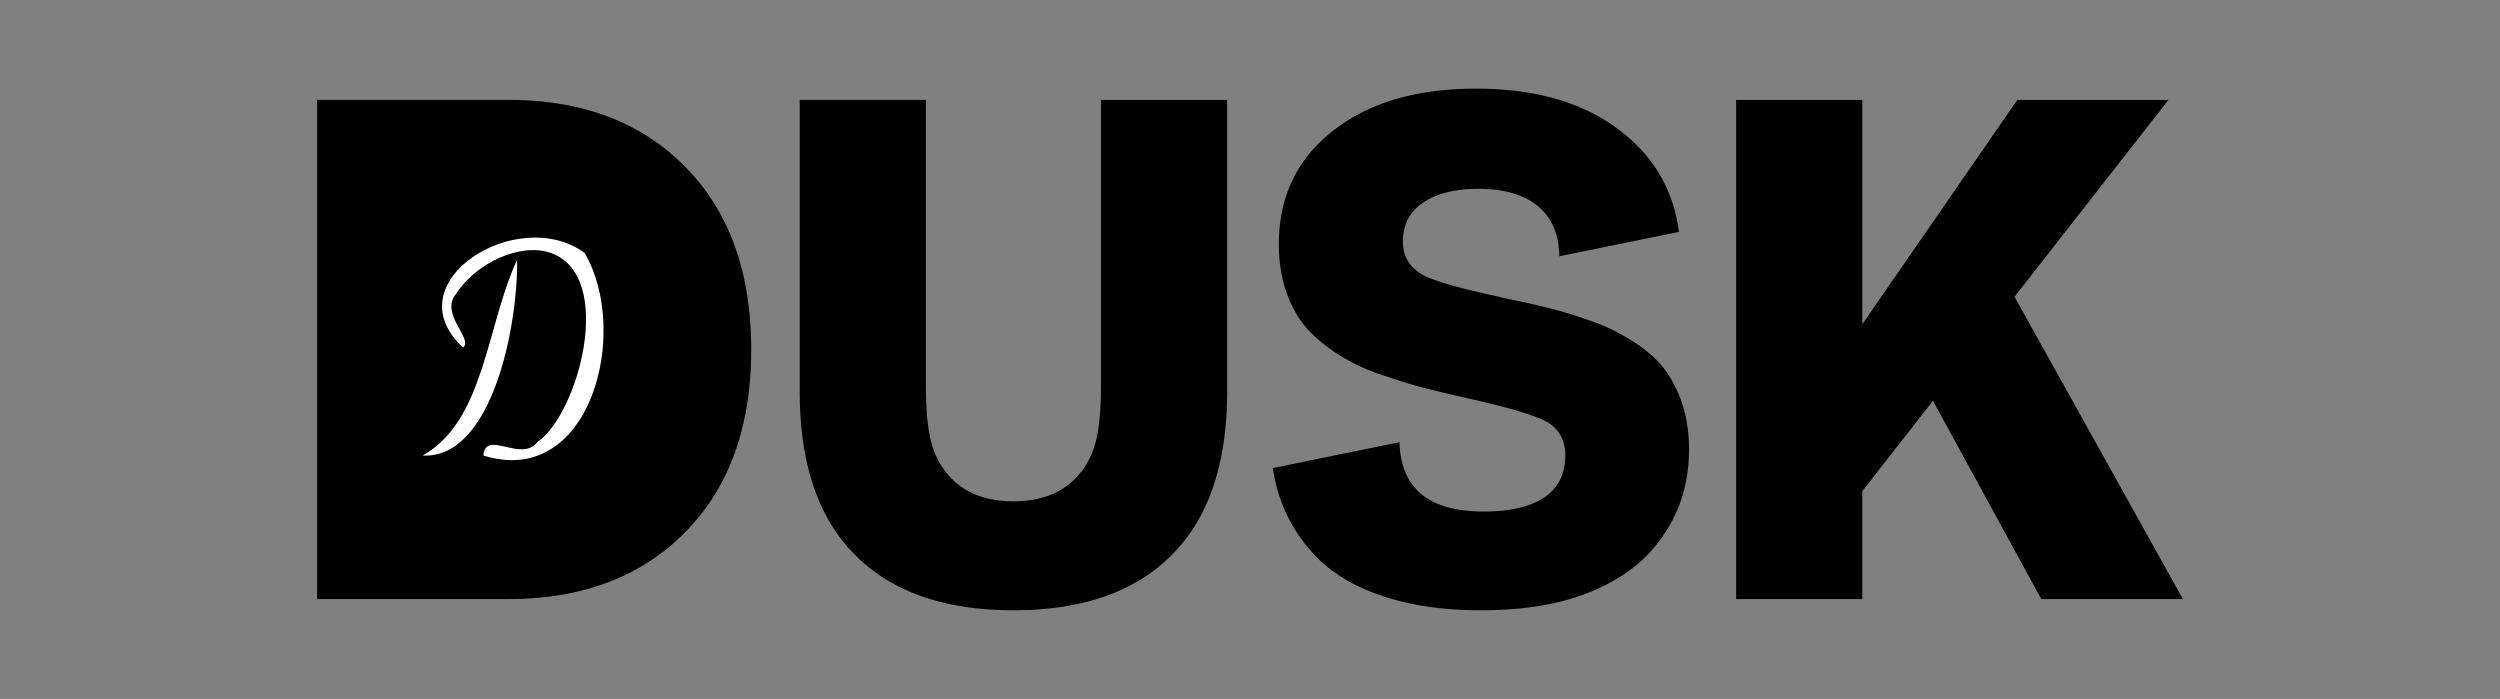 <svg xmlns="http://www.w3.org/2000/svg" width="299.757" height="83.805" viewBox="0 0 299.757 83.805"><rect x="0" y="0" width="299.757" height="83.805" fill="#808080" stroke="none"/><path d="M82.191 20.028c-5.283-5.366-12.35-8.05-21.2-8.05h-22.97v59.848h22.97c8.85 0 15.917-2.683 21.2-8.05 5.253-5.338 7.881-12.63 7.881-21.874s-2.627-16.535-7.881-21.874zm49.817 26.3c0 2.612-.183 4.721-.548 6.321-.366 1.603-1.04 2.993-2.023 4.173-1.827 2.191-4.468 3.288-7.924 3.288-3.456 0-6.097-1.097-7.923-3.288-.984-1.18-1.658-2.57-2.023-4.173-.365-1.601-.548-3.709-.548-6.321v-34.35H95.888v34.939c0 8.654 2.206 15.188 6.617 19.599 4.384 4.438 10.719 6.658 19.008 6.658s14.625-2.22 19.008-6.658c4.411-4.411 6.617-10.944 6.617-19.599V11.979h-15.13v34.349zm62.799-30.22c-4.412-3.652-10.354-5.479-17.828-5.479-7.193 0-12.926 1.7-17.195 5.1-4.3 3.371-6.449 7.896-6.449 13.57 0 3.316.772 6.211 2.318 8.683 1.264 1.968 3.314 3.737 6.153 5.311 1.181.647 2.543 1.223 4.088 1.729 1.911.646 3.357 1.096 4.342 1.349 1.264.337 2.824.717 4.678 1.138l2.023.464c4.607 1.068 7.502 1.967 8.682 2.697 1.377.871 2.065 2.178 2.065 3.919 0 2.249-.843 3.935-2.529 5.059s-4.103 1.686-7.248 1.686c-6.597 0-9.958-2.776-10.102-8.314l-15.188 3.099c.637 4.315 2.502 7.995 5.606 11.032 1.995 1.911 4.644 3.393 7.945 4.446 3.301 1.054 7.102 1.58 11.4 1.58 5.198 0 9.595-.744 13.191-2.233 3.597-1.488 6.323-3.512 8.177-6.069 2.388-3.119 3.582-6.785 3.582-11 0-3.344-.786-6.266-2.359-8.767-1.18-1.938-3.218-3.667-6.111-5.184-1.04-.59-2.375-1.152-4.004-1.687-1.63-.562-3.034-.983-4.215-1.265a88.641 88.641 0 0 0-4.426-1.011h-.084l-.042-.043h-.127l-.041-.041h-.17l-.041-.043h-.127l-.042-.042h-.169l-.042-.042h-.168l-.043-.042h-.168l-.042-.042h-.127l-.042-.042c-4.749-1.012-7.826-1.883-9.23-2.614-1.658-.898-2.486-2.247-2.486-4.045 0-2.023.814-3.583 2.444-4.679s3.821-1.644 6.574-1.644c3.176 0 5.592.717 7.25 2.149 1.64 1.417 2.465 3.399 2.483 5.942l14.349-2.928c-.626-4.781-2.791-8.683-6.505-11.697zm46.74 19.472l18.46-23.601h-18.123l-18.587 26.888V11.979h-15.13v59.847h15.13V58.888l8.472-10.832 12.981 23.77h16.985z"/><g fill-rule="evenodd" clip-rule="evenodd" fill="#FFF"><path d="M70.102 30.333c5.557 9.523.671 28.303-12.143 24.285.254-3.186 4.572.91 6.476-1.619 4.929-3.363 9.405-19.903 1.619-22.666-3.667-1.302-9.029 1.245-11.333 4.856-2.092 2.412 2.062 5.405.81 6.476-8.514-7.793 6.579-17.23 14.571-11.332z"/><path d="M62.006 31.142c.099 7.974-3.008 23.912-11.333 23.477 7.446-4.157 7.641-15.565 11.333-23.477z"/></g></svg>
